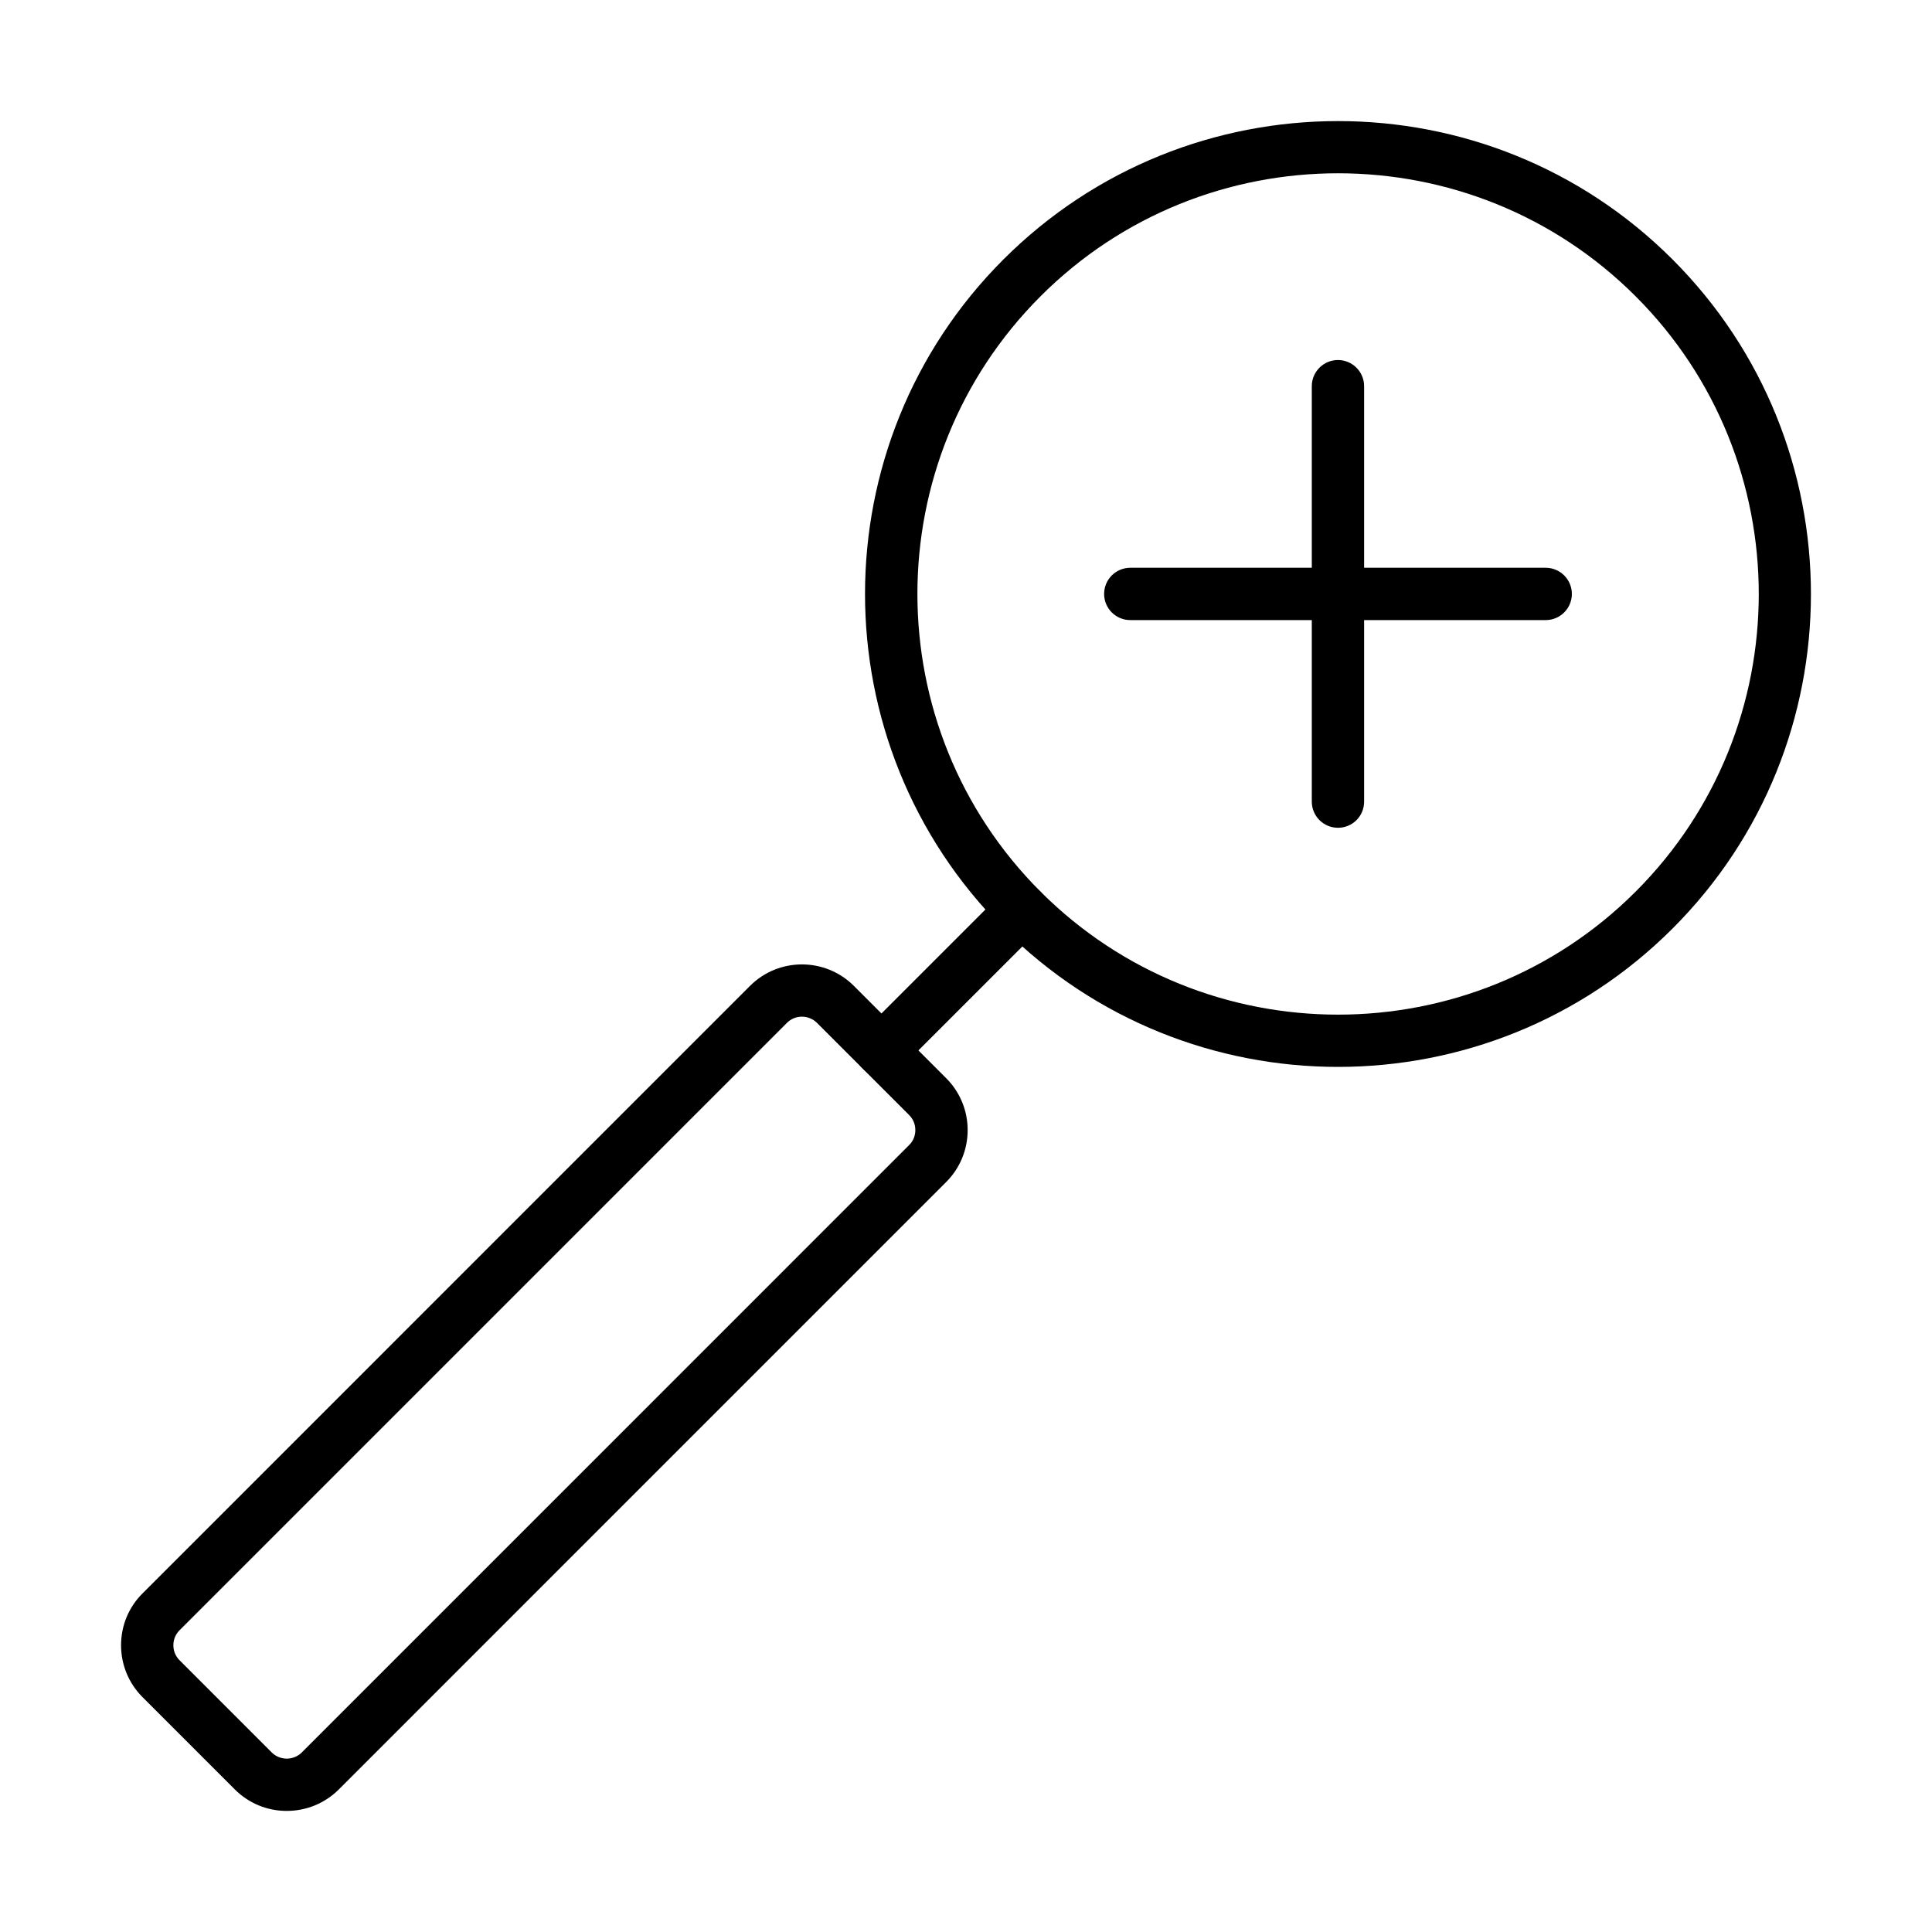 <?xml version="1.0" encoding="UTF-8"?>
<!-- Uploaded to: ICON Repo, www.svgrepo.com, Generator: ICON Repo Mixer Tools -->
<svg fill="#000000" width="800px" height="800px" version="1.1" viewBox="144 144 512 512" xmlns="http://www.w3.org/2000/svg">
 <g>
  <path d="m498.59 426.74c-32.098 0-64.223-12.215-88.672-36.664-48.906-48.902-48.906-128.45 0-177.32 48.902-48.875 128.45-48.902 177.32 0 48.902 48.902 48.902 128.45 0 177.32-24.426 24.422-56.52 36.664-88.648 36.664zm0-236.82c-28.547 0-57.125 10.863-78.855 32.617-43.484 43.488-43.484 114.25 0 157.74 43.484 43.484 114.25 43.484 157.74 0 43.488-43.488 43.488-114.25 0-157.74-21.754-21.754-50.305-32.617-78.883-32.617z"/>
  <path d="m377.6 429.3c-1.785 0-3.547-0.691-4.894-2.039-2.695-2.695-2.695-7.098 0-9.793l37.215-37.211c2.695-2.699 7.094-2.699 9.789 0 2.695 2.695 2.695 7.098 0 9.793l-37.211 37.211c-1.348 1.375-3.137 2.039-4.898 2.039z"/>
  <path d="m219.98 623.91c-5.199 0-10.094-2.039-13.754-5.695l-24.449-24.449c-3.656-3.66-5.695-8.555-5.695-13.754 0-5.195 2.012-10.094 5.695-13.75l160.98-160.99c7.59-7.59 19.941-7.59 27.531 0l24.453 24.453c3.656 3.66 5.695 8.555 5.695 13.754s-2.012 10.094-5.695 13.777l-160.98 160.99c-3.66 3.629-8.555 5.664-13.781 5.664zm-3.961-15.484c2.203 2.172 5.75 2.172 7.949 0l160.98-160.99c1.047-1.043 1.625-2.445 1.625-3.957s-0.578-2.918-1.625-3.961l-24.449-24.453c-2.203-2.172-5.75-2.199-7.949 0l-160.98 160.98c-1.047 1.047-1.625 2.449-1.625 3.961 0 1.516 0.578 2.914 1.625 3.961z"/>
  <path d="m498.57 363.37c-3.82 0-6.93-3.106-6.93-6.93v-110.1c0-3.824 3.109-6.93 6.93-6.93 3.824 0 6.934 3.106 6.934 6.93v110.1c0 3.852-3.082 6.93-6.934 6.93z"/>
  <path d="m553.63 308.33h-110.1c-3.824 0-6.93-3.106-6.93-6.93 0-3.824 3.106-6.934 6.93-6.934h110.1c3.824 0 6.93 3.109 6.93 6.934 0 3.824-3.106 6.93-6.93 6.93z"/>
 </g>
</svg>
